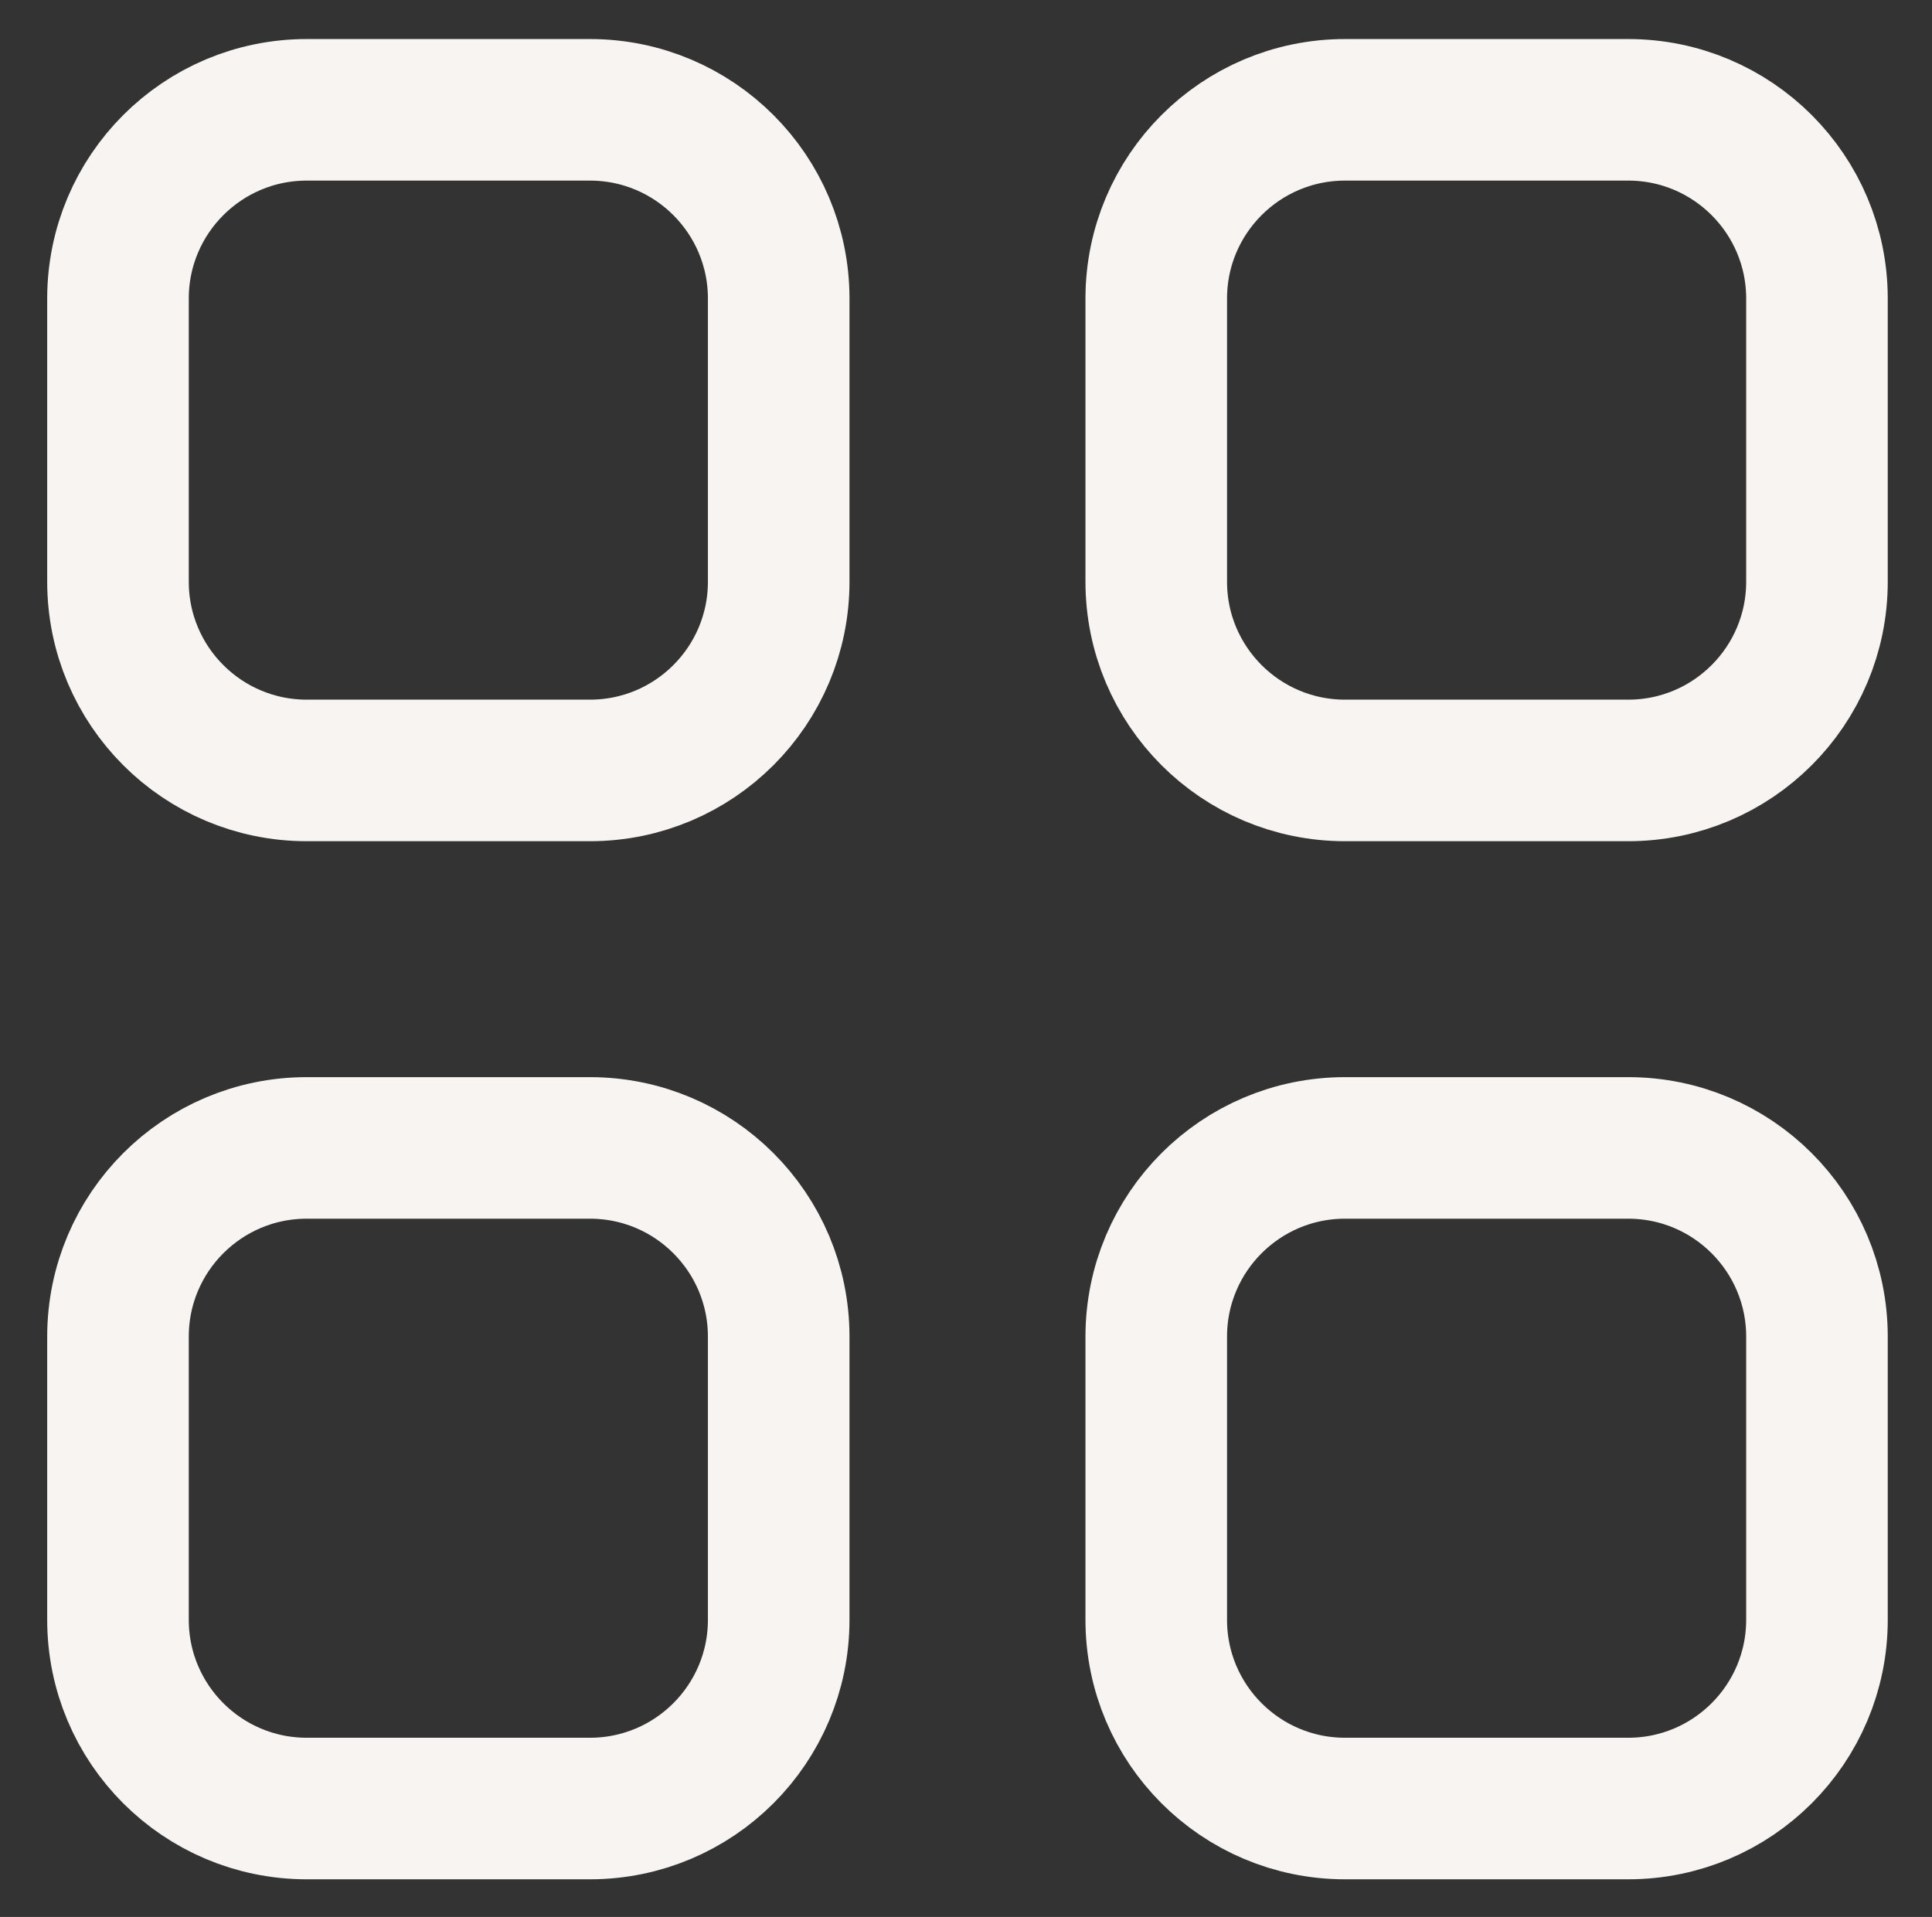 <?xml version="1.0" encoding="UTF-8"?> <svg xmlns="http://www.w3.org/2000/svg" width="655" height="650" viewBox="0 0 655 650"><rect x="0" y="0" width="655" height="650" fill="#333333" stroke="none"/><path id="path1" fill="none" stroke="#f8f4f2" stroke-width="48" stroke-linecap="round" stroke-linejoin="round" d="M 552 37.24 L 456 37.24 C 420.653 37.24 392 65.894 392 101.24 L 392 197.24 C 392 232.587 420.653 261.24 456 261.24 L 552 261.24 C 587.347 261.24 616 232.587 616 197.24 L 616 101.24 C 616 65.894 587.347 37.24 552 37.24 Z"></path><path id="path2" fill="none" stroke="#f8f4f2" stroke-width="48" stroke-linecap="round" stroke-linejoin="round" d="M 200 37.24 L 104 37.24 C 68.654 37.24 40 65.894 40 101.24 L 40 197.24 C 40 232.587 68.654 261.24 104 261.24 L 200 261.24 C 235.346 261.24 264 232.587 264 197.24 L 264 101.24 C 264 65.894 235.346 37.24 200 37.24 Z"></path><path id="path3" fill="none" stroke="#f8f4f2" stroke-width="48" stroke-linecap="round" stroke-linejoin="round" d="M 552 389.24 L 456 389.24 C 420.653 389.24 392 417.893 392 453.24 L 392 549.24 C 392 584.587 420.653 613.24 456 613.24 L 552 613.24 C 587.347 613.24 616 584.587 616 549.24 L 616 453.24 C 616 417.893 587.347 389.24 552 389.24 Z"></path><path id="path4" fill="none" stroke="#f8f4f2" stroke-width="48" stroke-linecap="round" stroke-linejoin="round" d="M 200 389.24 L 104 389.24 C 68.654 389.24 40 417.893 40 453.24 L 40 549.24 C 40 584.587 68.654 613.24 104 613.24 L 200 613.24 C 235.346 613.24 264 584.587 264 549.24 L 264 453.24 C 264 417.893 235.346 389.24 200 389.24 Z"></path></svg> 